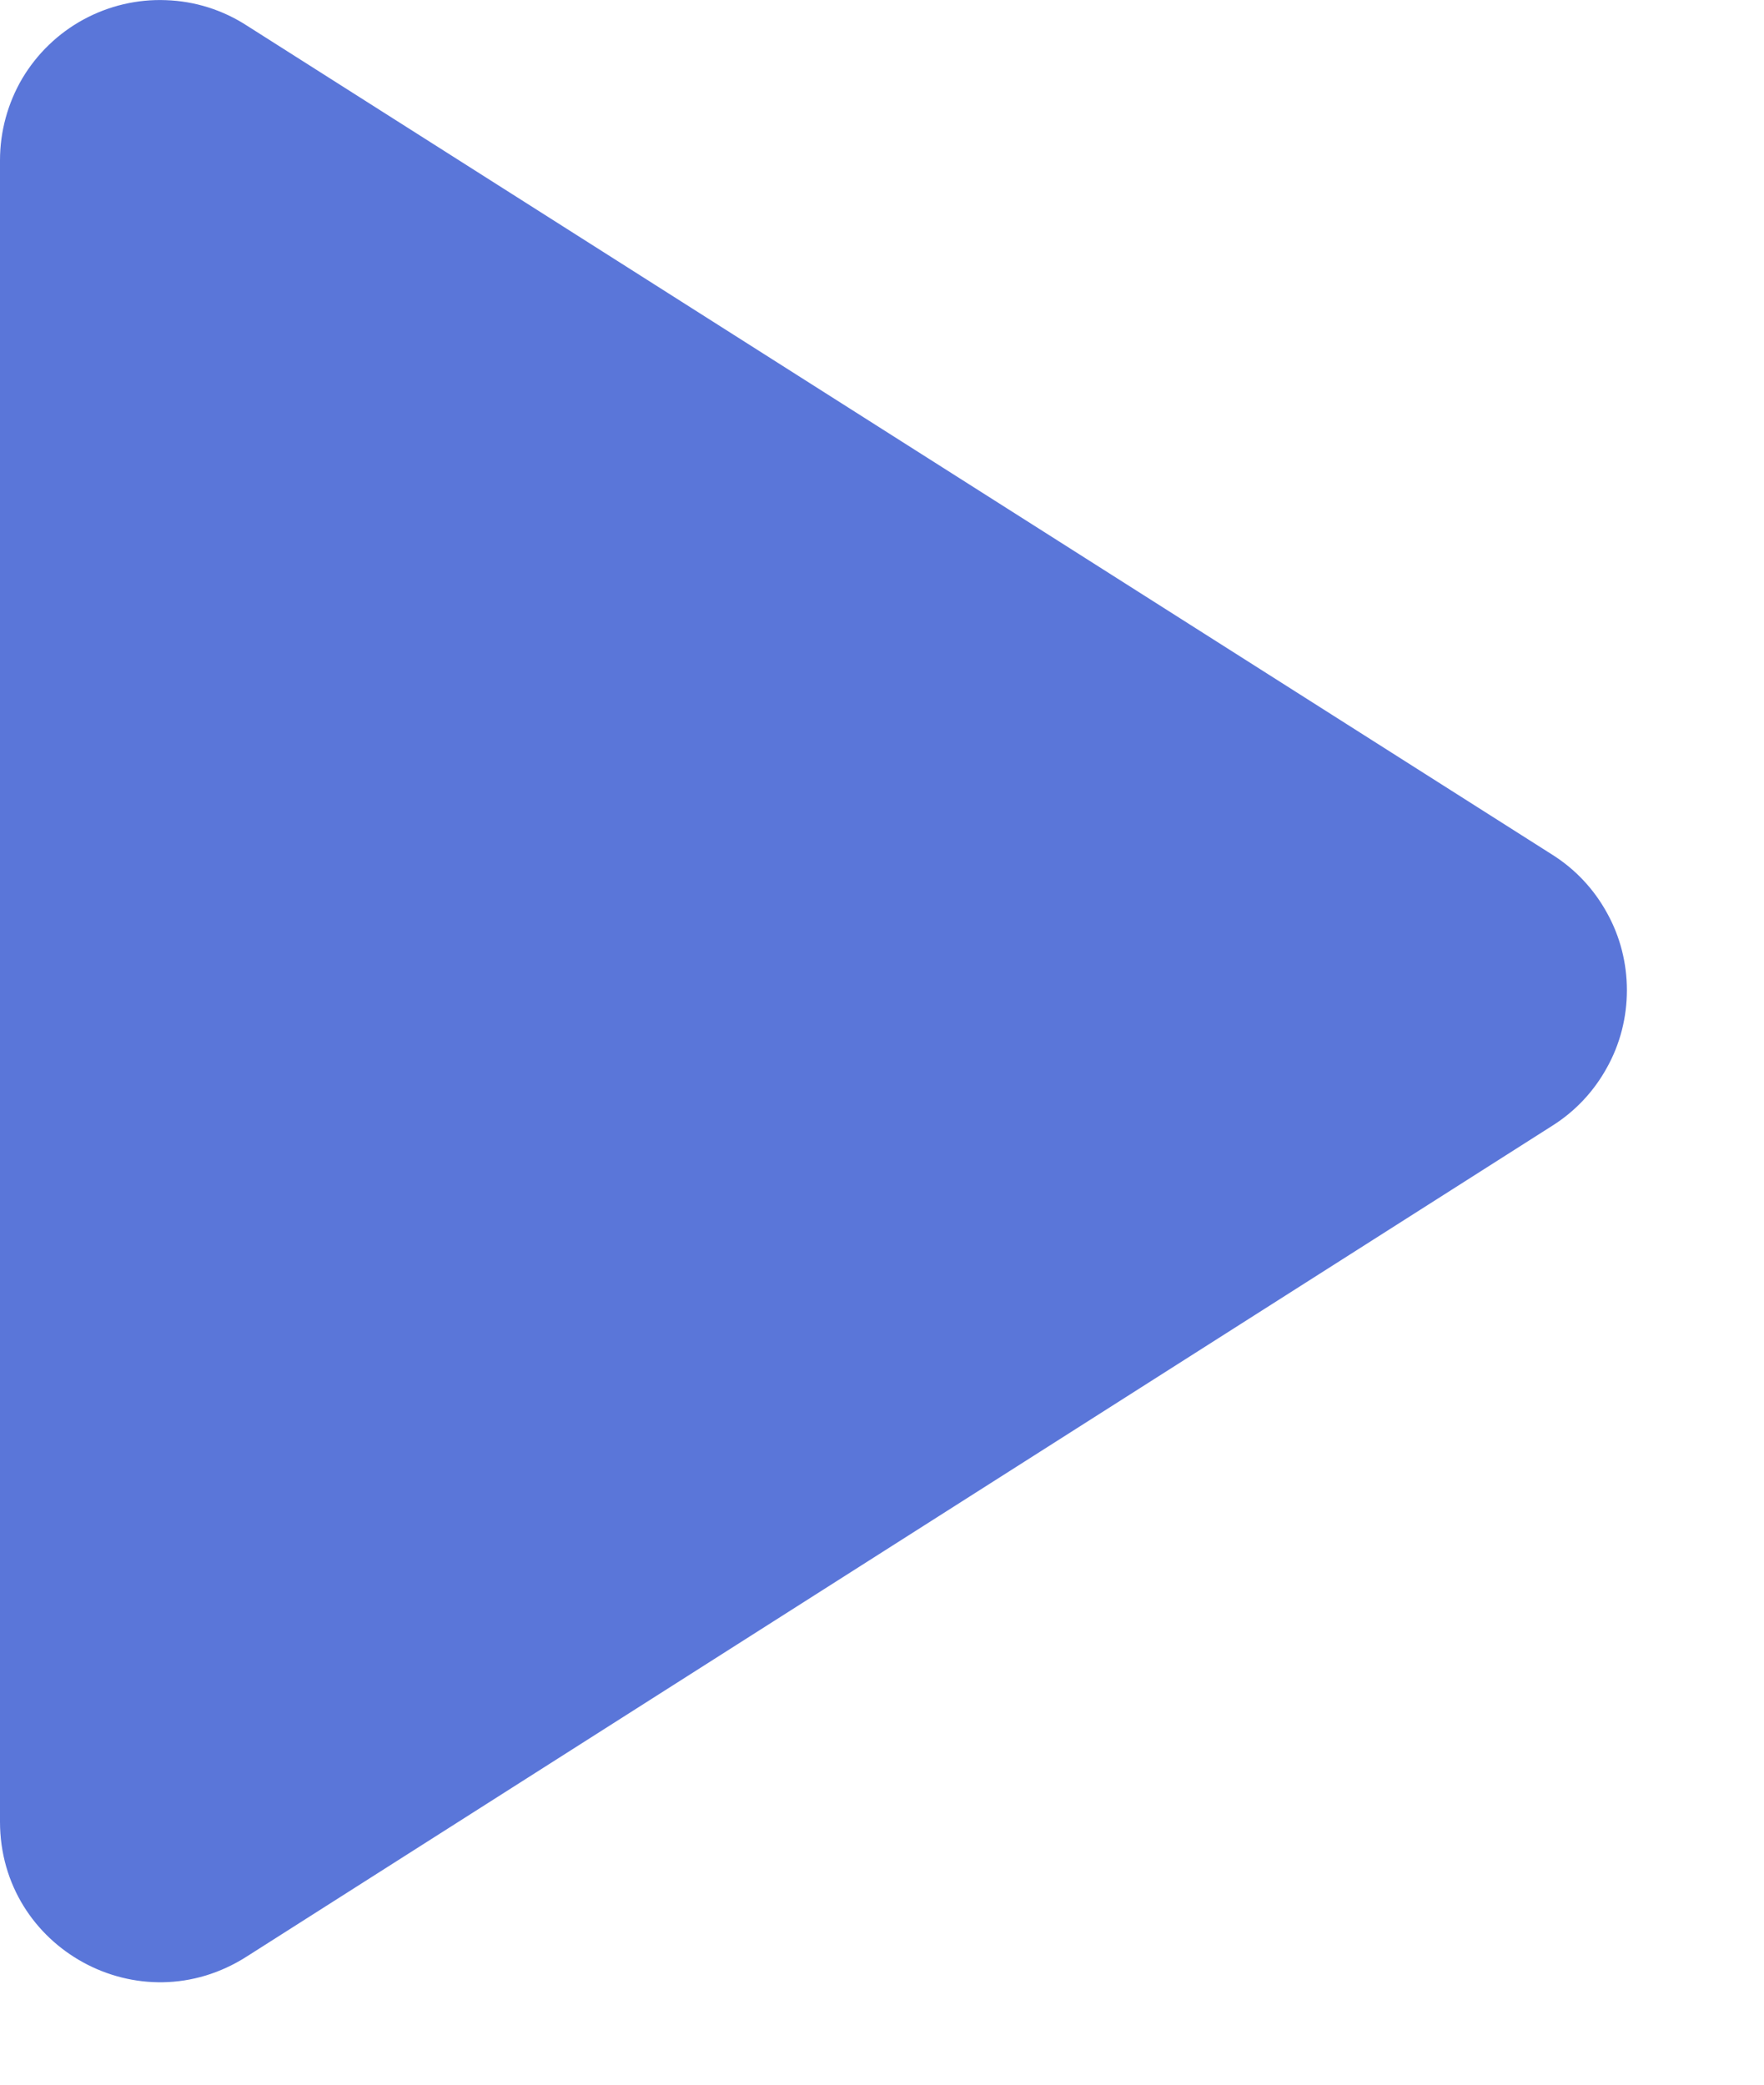 <svg width="11" height="13" viewBox="0 0 11 13" fill="none" xmlns="http://www.w3.org/2000/svg">
<path d="M2.01204e-06 1V11.36C2.01204e-06 12.15 0.87 12.63 1.54 12.2L9.68 7.02C9.823 6.93 9.94 6.805 10.021 6.657C10.103 6.51 10.145 6.344 10.145 6.175C10.145 6.006 10.103 5.84 10.021 5.693C9.94 5.545 9.823 5.42 9.68 5.33L1.54 0.16C1.389 0.062 1.215 0.007 1.035 0.001C0.856 -0.006 0.678 0.036 0.52 0.122C0.362 0.208 0.231 0.335 0.139 0.489C0.048 0.644 -0 0.82 2.01204e-06 1Z" fill="#5A76D9"/>
</svg>
